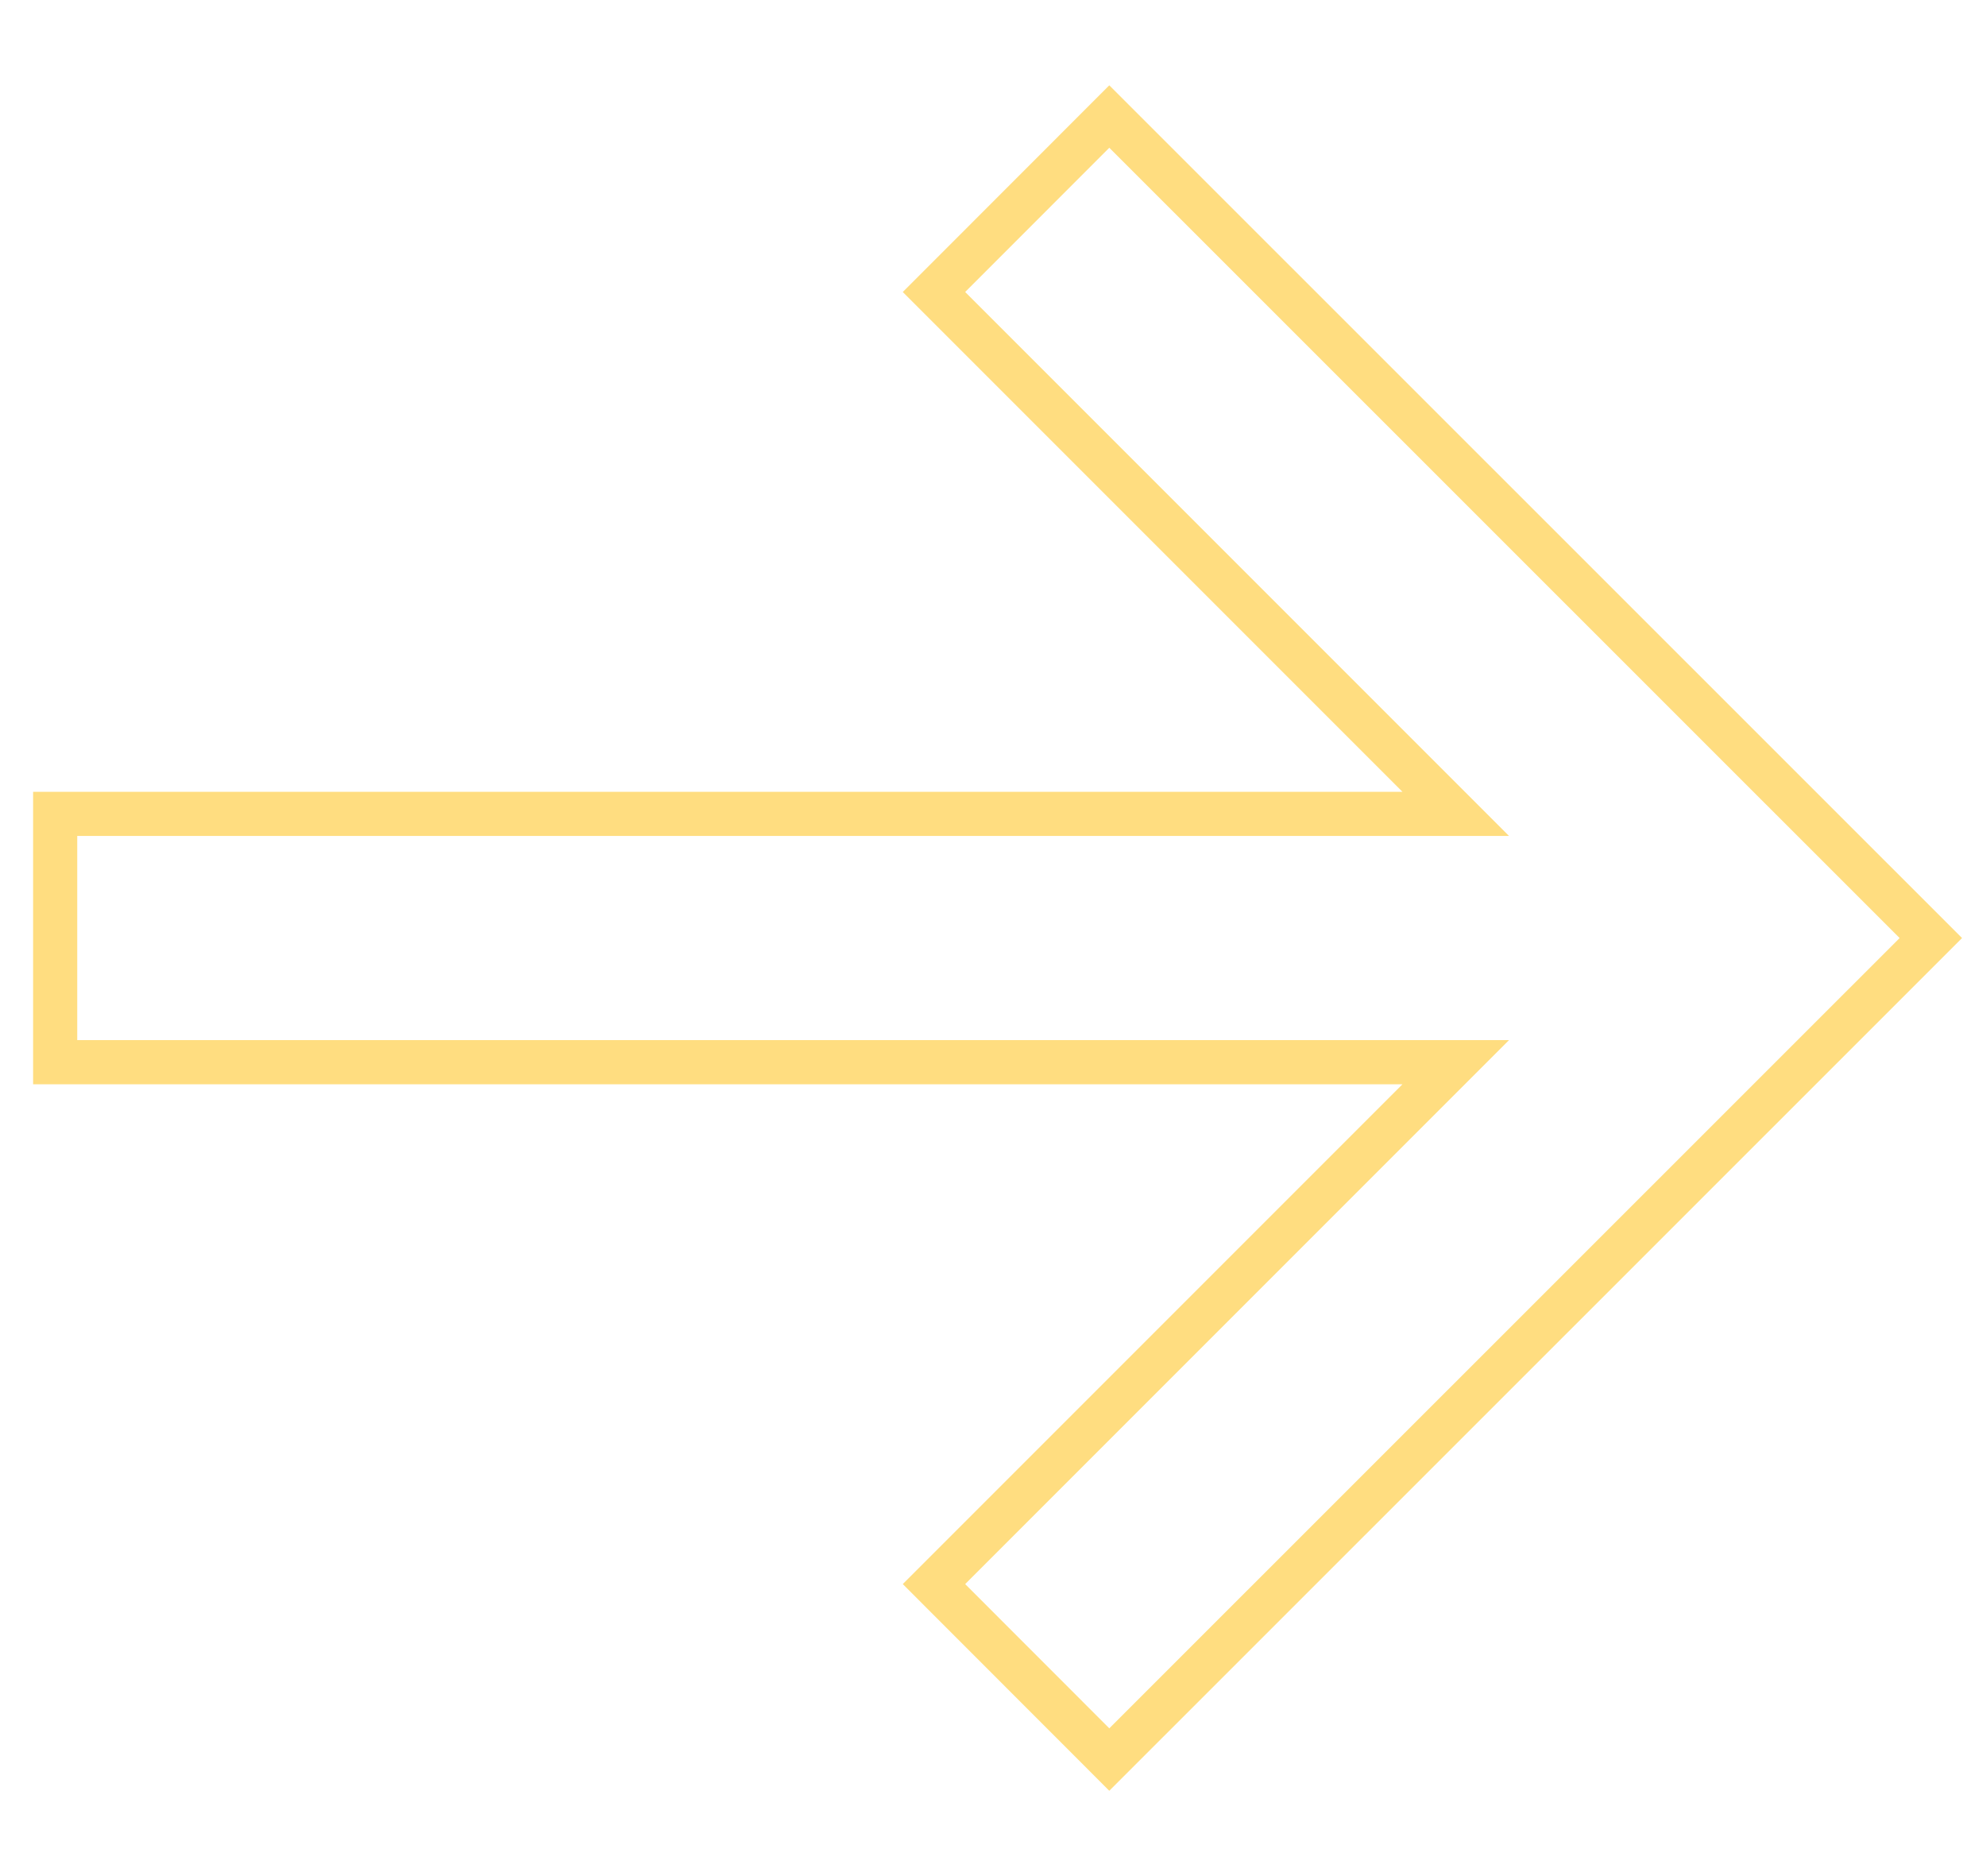 <svg xmlns="http://www.w3.org/2000/svg" xmlns:xlink="http://www.w3.org/1999/xlink" id="Camada_1" x="0px" y="0px" viewBox="0 0 180 170" style="enable-background:new 0 0 180 170;" xml:space="preserve"><style type="text/css">	.st0{fill:none;stroke:#FFDD80;stroke-width:4;stroke-miterlimit:10;}</style><polygon class="st0" points="100.54,10.56 84.65,26.46 131.94,73.75 5,73.75 5,96.25 131.94,96.25 84.65,143.54 100.54,159.44  175,85 "></polygon></svg>